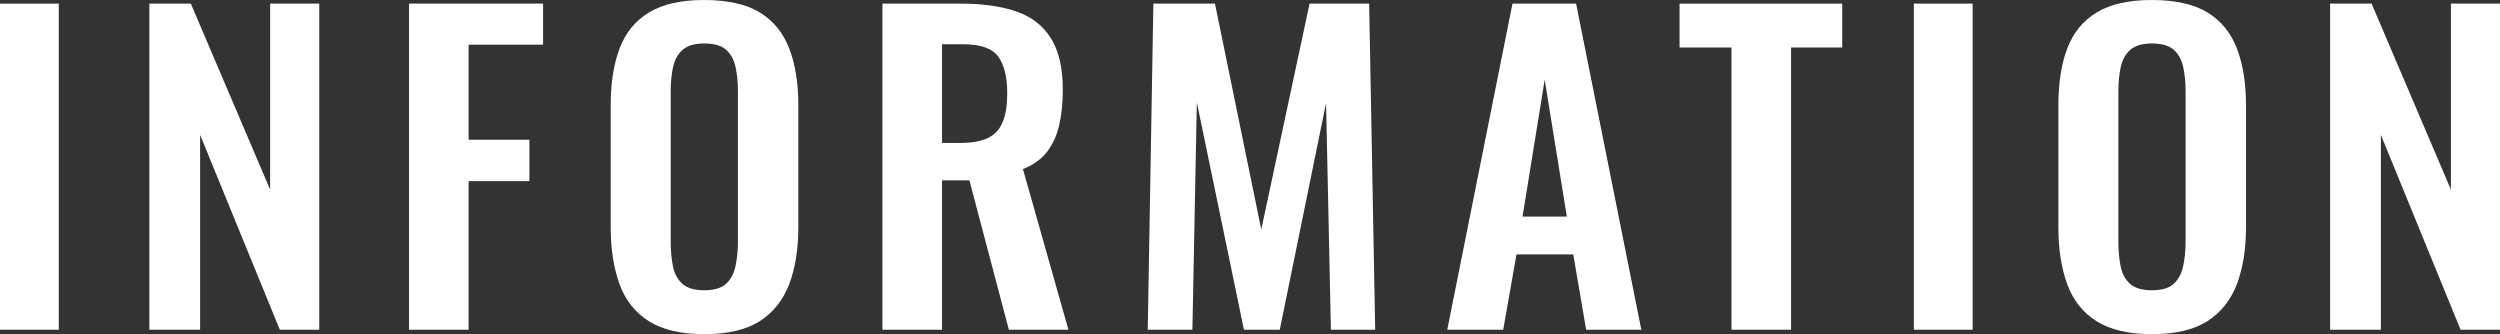<svg viewBox="0 0 1602.16 214.14" xmlns="http://www.w3.org/2000/svg"><rect x="0" y="0" width="1602.16" height="214.14" fill="#333333" stroke="none"/><g fill="#fff"><path d="m0 211.3v-208.98h37.67v208.98z"/><path d="m95.72 211.3v-208.98h26.57l50.83 119.2v-119.2h31.48v208.98h-25.28l-51.08-124.87v124.87h-32.51z"/><path d="m262.13 211.3v-208.98h85.91v26.32h-47.73v60.89h38.96v26.57h-38.96v95.2z"/><path d="m451.24 214.14c-14.79 0-26.57-2.75-35.35-8.26-8.77-5.5-15.05-13.42-18.83-23.74-3.79-10.32-5.68-22.53-5.68-36.64v-78.16c0-14.1 1.89-26.19 5.68-36.25 3.78-10.06 10.06-17.76 18.83-23.09s20.55-8 35.35-8 27.05 2.67 35.73 8 14.96 13.03 18.83 23.09 5.81 22.15 5.81 36.25v78.43c0 13.93-1.94 26.02-5.81 36.25-3.87 10.24-10.15 18.15-18.83 23.74-8.69 5.59-20.6 8.39-35.73 8.39zm0-28.12c6.36 0 11.05-1.37 14.06-4.13 3.01-2.75 5.03-6.53 6.06-11.35 1.03-4.81 1.55-10.06 1.55-15.74v-96.23c0-5.85-.52-11.09-1.55-15.74-1.03-4.64-3.06-8.3-6.06-10.97-3.01-2.66-7.7-4-14.06-4-6.02 0-10.58 1.33-13.67 4-3.1 2.67-5.16 6.32-6.19 10.97-1.03 4.64-1.55 9.89-1.55 15.74v96.23c0 5.68.47 10.92 1.42 15.74.94 4.82 2.97 8.6 6.06 11.35 3.1 2.75 7.74 4.13 13.93 4.13z"/><path d="m565.53 211.3v-208.98h50.05c14.1 0 26.01 1.68 35.73 5.03s17.11 9.07 22.19 17.16c5.07 8.09 7.61 19.09 7.61 33.02 0 8.43-.77 16-2.32 22.7s-4.17 12.43-7.87 17.16-8.82 8.39-15.35 10.97l29.15 102.94h-38.18l-25.28-95.72h-17.54v95.72h-38.18zm38.18-119.71h11.87c7.39 0 13.29-1.07 17.67-3.23 4.39-2.15 7.52-5.59 9.42-10.32 1.89-4.73 2.84-10.79 2.84-18.19 0-10.49-1.93-18.36-5.8-23.61-3.87-5.24-11.22-7.87-22.06-7.87h-13.93v63.21z"/><path d="m735.55 211.3 3.61-208.98h39.47l29.67 144.74 30.96-144.74h38.18l3.87 208.98h-28.38l-3.1-145.25-29.67 145.25h-22.96l-30.19-145.77-2.84 145.77h-28.64z"/><path d="m927.5 211.3 41.8-208.98h40.76l41.8 208.98h-35.35l-8.26-48.25h-36.38l-8.51 48.25zm48.25-72.5h28.38l-14.19-87.72z"/><path d="m1109.65 211.3v-180.86h-33.28v-28.12h104.23v28.12h-32.77v180.86z"/><path d="m1226.52 211.3v-208.98h37.67v208.98z"/><path d="m1379 214.14c-14.79 0-26.57-2.75-35.35-8.26-8.77-5.5-15.05-13.42-18.83-23.74-3.79-10.32-5.68-22.53-5.68-36.64v-78.16c0-14.1 1.89-26.19 5.68-36.25 3.78-10.06 10.06-17.76 18.83-23.09s20.55-8 35.35-8 27.05 2.67 35.73 8 14.96 13.03 18.83 23.09 5.81 22.15 5.81 36.25v78.43c0 13.93-1.94 26.02-5.81 36.25-3.87 10.24-10.15 18.15-18.83 23.74-8.69 5.59-20.6 8.39-35.73 8.39zm0-28.12c6.36 0 11.05-1.37 14.06-4.13 3.01-2.75 5.03-6.53 6.06-11.35 1.03-4.81 1.55-10.06 1.55-15.74v-96.23c0-5.85-.52-11.09-1.55-15.74-1.03-4.64-3.06-8.3-6.06-10.97-3.01-2.66-7.7-4-14.06-4-6.02 0-10.58 1.33-13.67 4-3.1 2.67-5.16 6.32-6.19 10.97-1.03 4.64-1.55 9.89-1.55 15.74v96.23c0 5.68.47 10.92 1.42 15.74.94 4.82 2.97 8.6 6.06 11.35 3.1 2.75 7.74 4.13 13.93 4.13z"/><path d="m1493.29 211.3v-208.98h26.57l50.83 119.2v-119.2h31.48v208.98h-25.28l-51.08-124.87v124.87h-32.51z"/></g></svg>